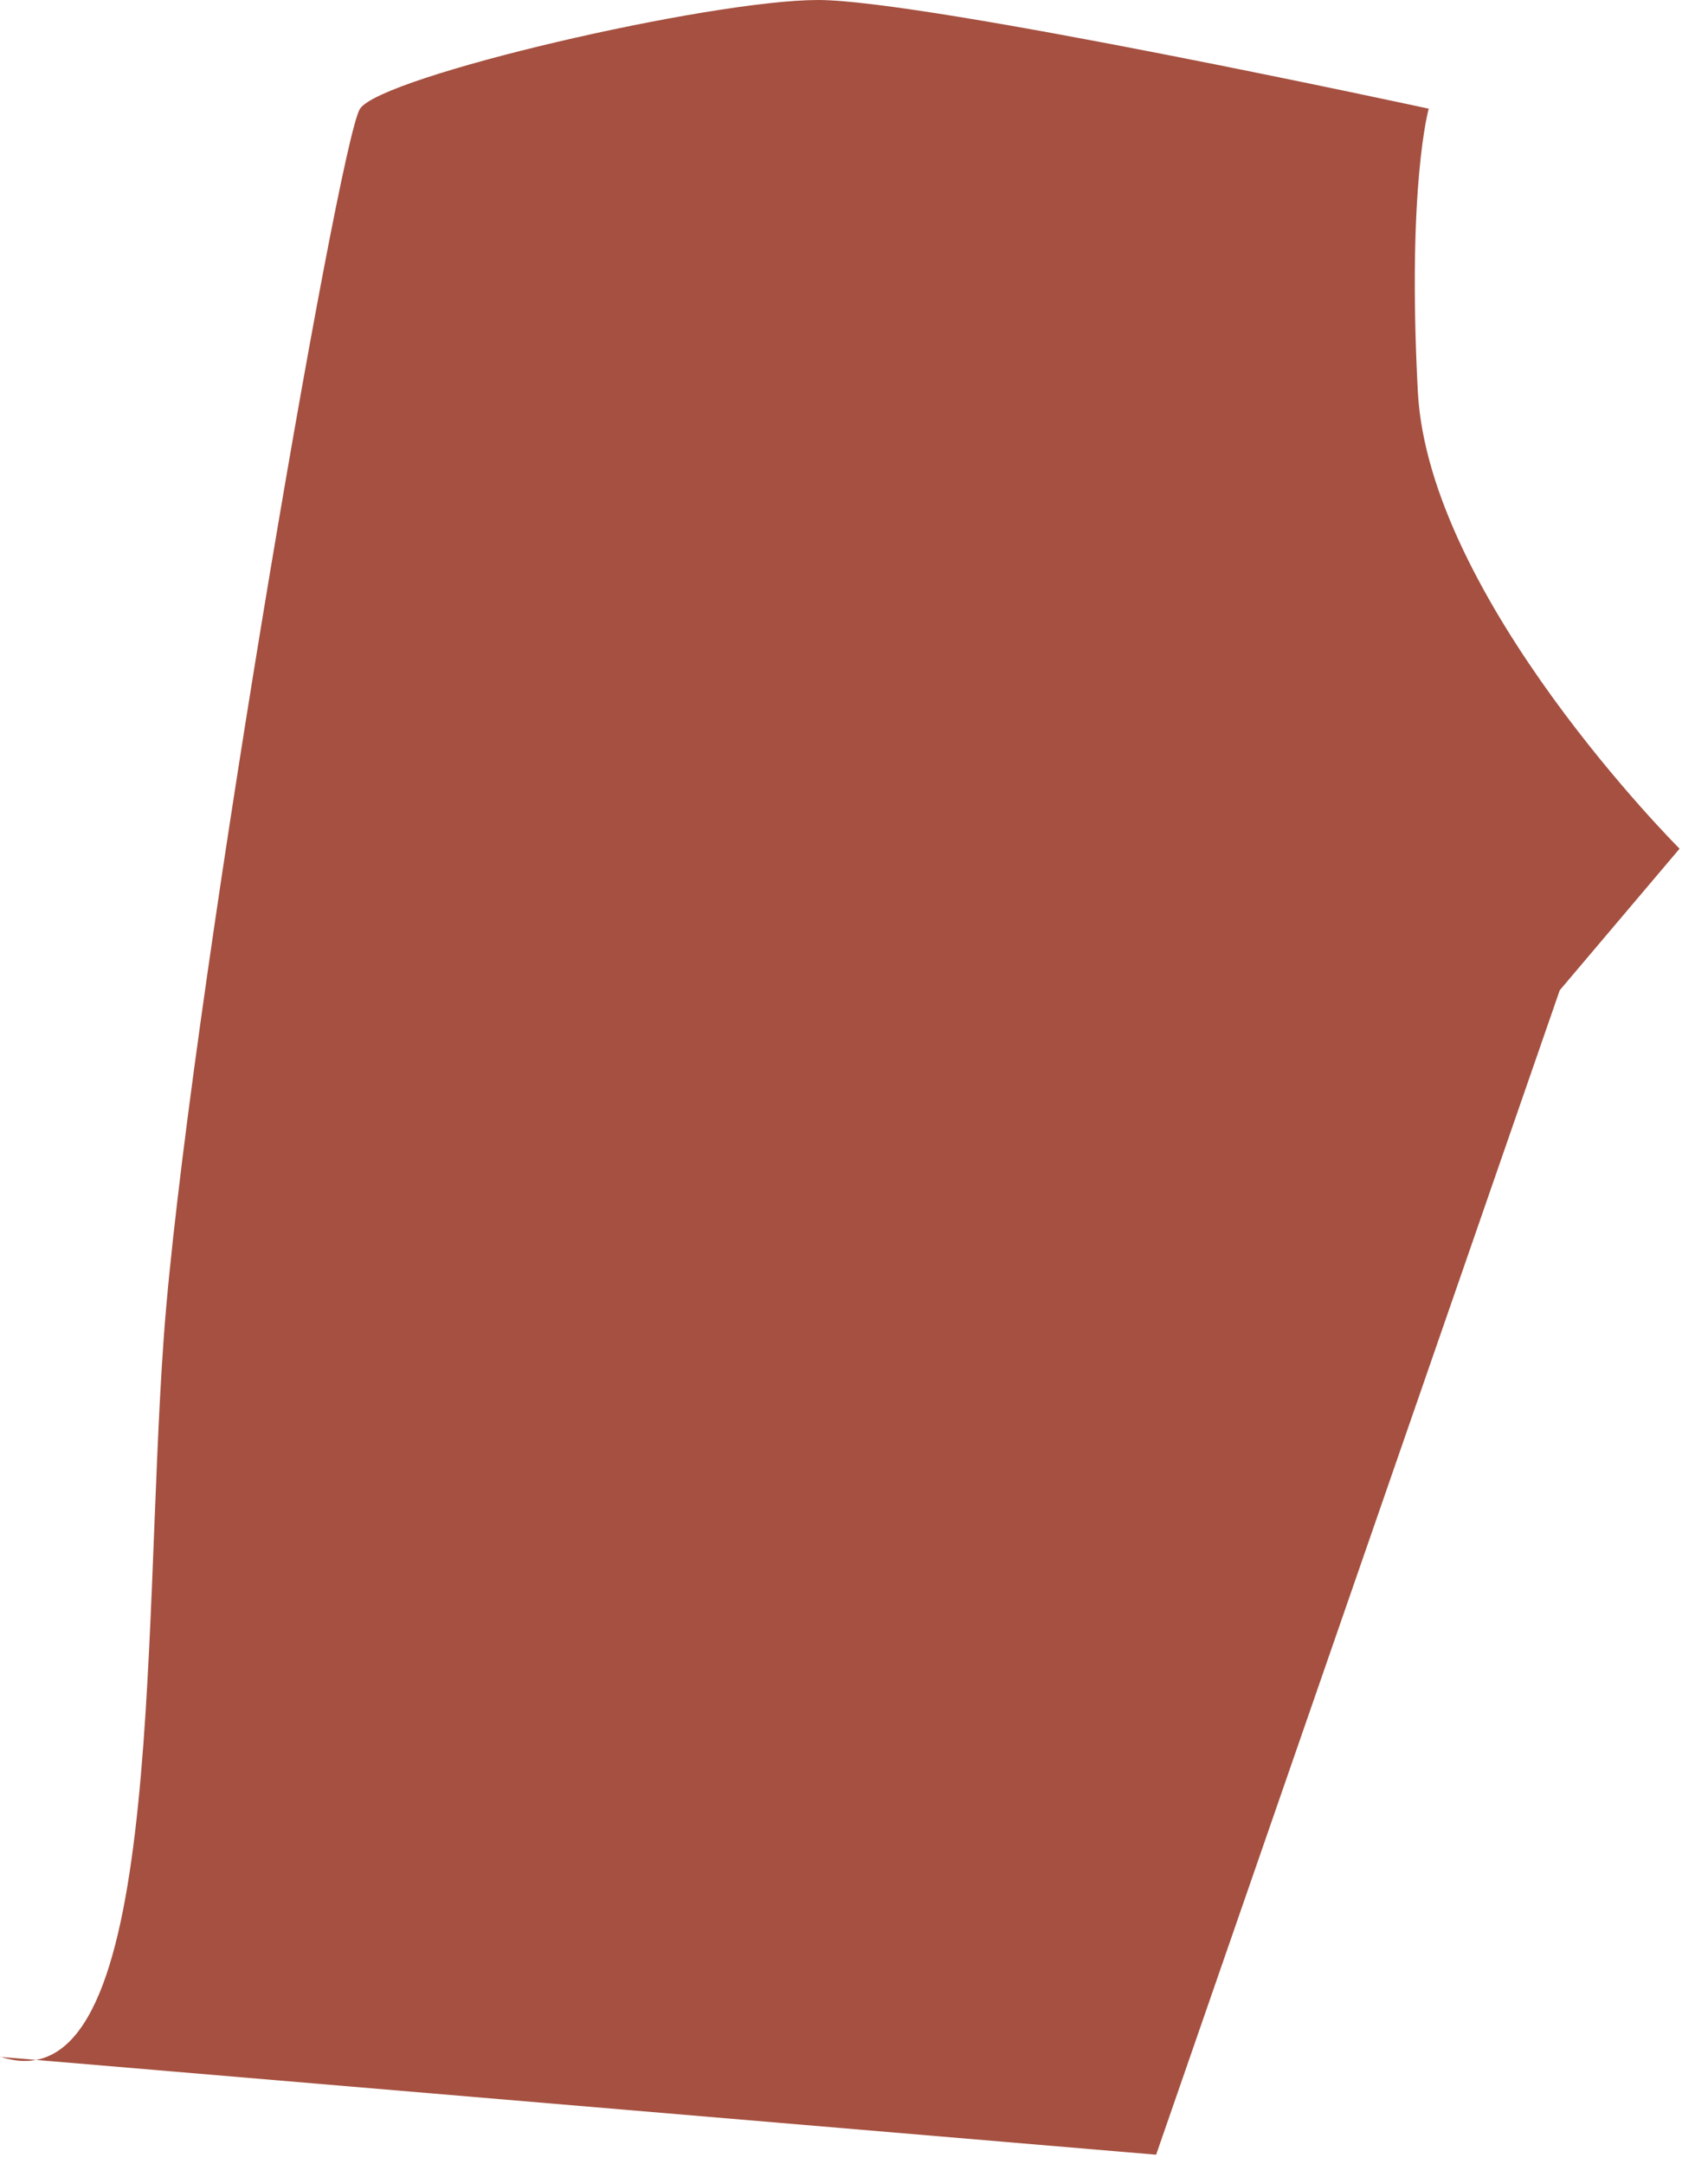<?xml version="1.0" encoding="utf-8"?>
<svg xmlns="http://www.w3.org/2000/svg" fill="none" height="100%" overflow="visible" preserveAspectRatio="none" style="display: block;" viewBox="0 0 45 57" width="100%">
<path d="M0 54.184L30.46 56.761L41.094 26.086L44.251 22.357C44.251 22.357 37.642 15.763 37.355 10.316C37.069 4.868 37.642 2.863 37.642 2.863C37.642 2.863 24.425 0 21.555 0C18.685 0 10.06 2.004 9.486 2.863C8.912 3.722 4.887 27.232 4.313 35.257C3.738 43.282 4.313 55.609 0 54.177V54.184Z" fill="#A55040" id="Vector"/>
</svg>